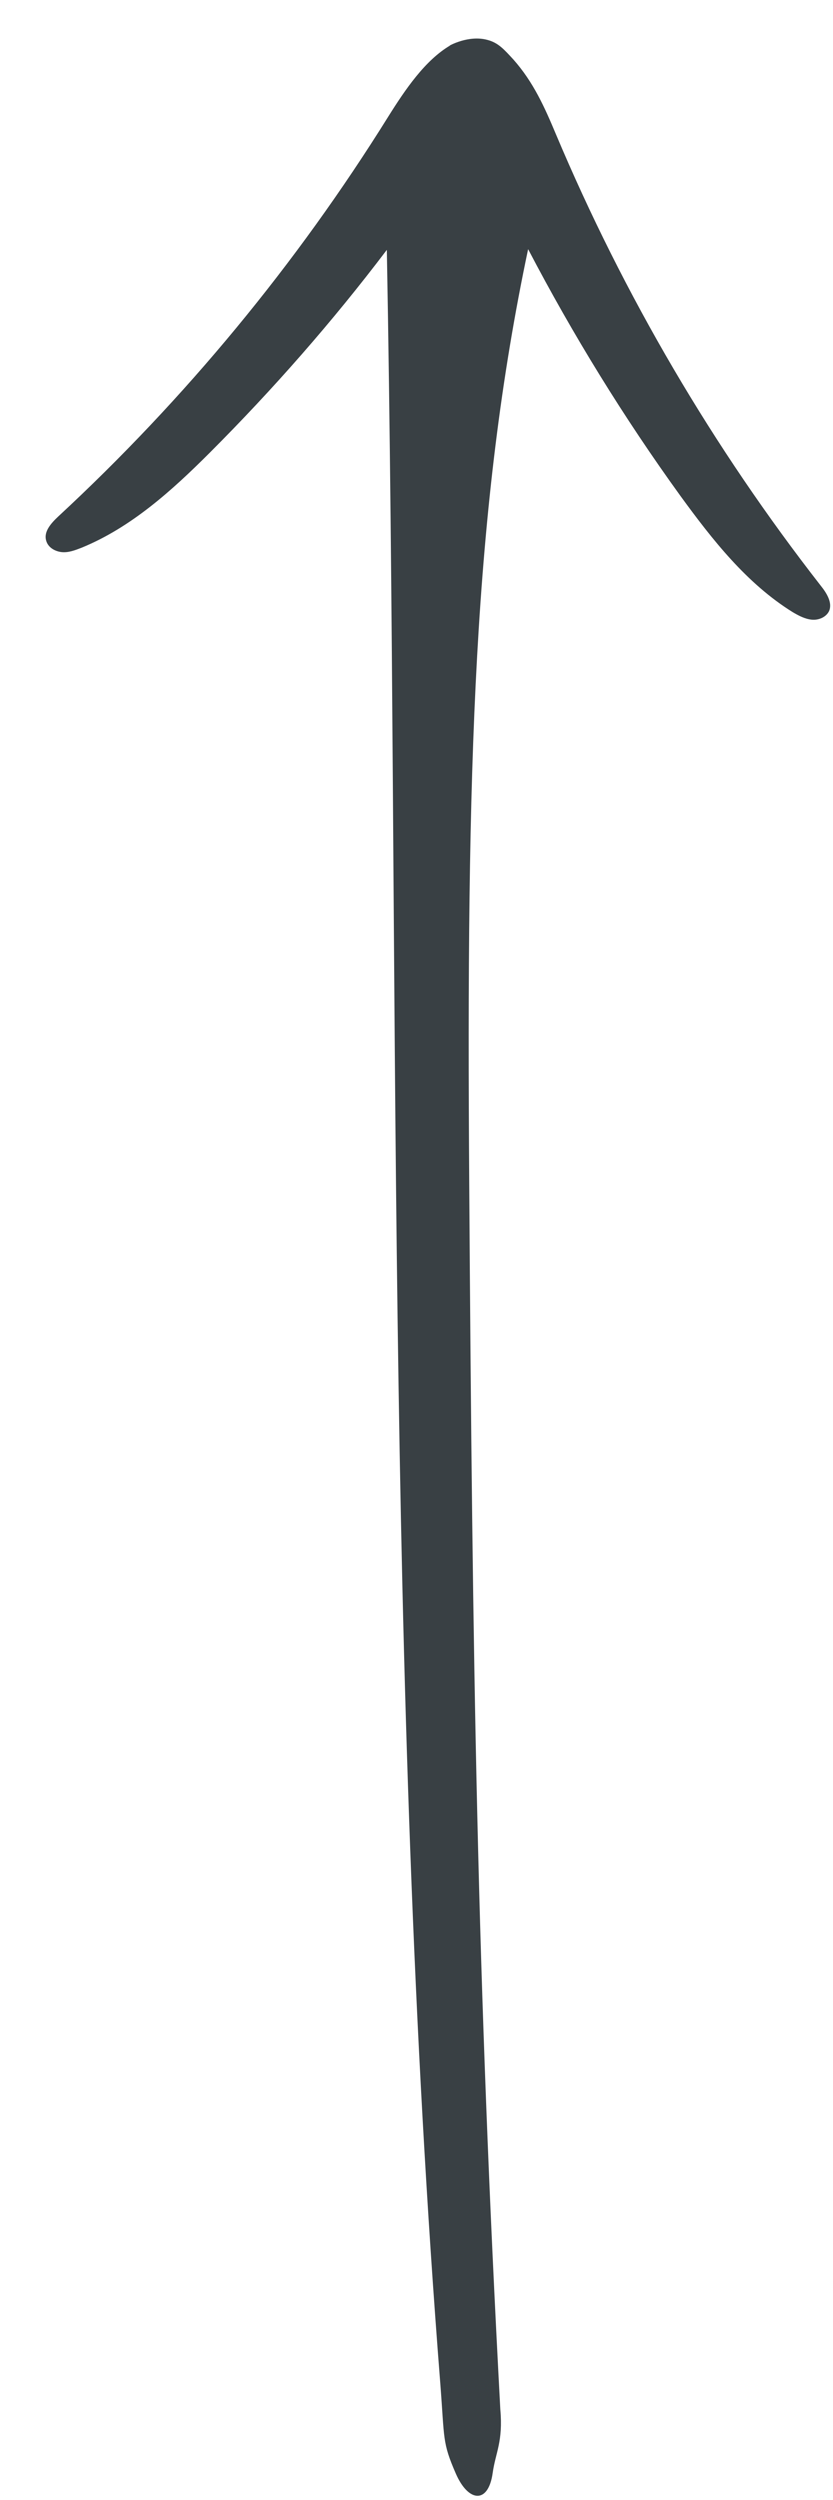<svg width="13" height="39" viewBox="0 0 13 39" fill="none" xmlns="http://www.w3.org/2000/svg">
<path d="M7.013 0.713C7.013 0.713 7.311 0.543 7.605 0.622C7.779 0.667 7.87 0.775 8.011 0.927C8.326 1.282 8.501 1.677 8.676 2.094C9.736 4.609 11.129 6.983 12.809 9.137C12.9 9.25 12.995 9.402 12.939 9.532C12.894 9.628 12.775 9.678 12.668 9.667C12.561 9.656 12.465 9.605 12.37 9.549C11.653 9.103 11.118 8.421 10.621 7.739C9.736 6.515 8.941 5.224 8.242 3.887C7.39 7.925 7.278 11.923 7.323 18.469C7.373 25.992 7.447 30.847 7.808 37.585C7.853 38.093 7.734 38.256 7.689 38.578C7.622 39.063 7.311 39.04 7.114 38.589C6.9 38.098 6.939 38.053 6.872 37.191C6.003 26.149 6.24 14.973 6.037 3.898C5.191 5.015 4.266 6.069 3.274 7.062C2.682 7.654 2.045 8.229 1.272 8.545C1.171 8.584 1.069 8.624 0.962 8.613C0.855 8.601 0.748 8.539 0.72 8.432C0.68 8.291 0.799 8.161 0.906 8.06C2.891 6.222 4.627 4.118 6.06 1.818C6.325 1.395 6.635 0.938 7.029 0.707L7.013 0.713Z" fill="#394044"/>
</svg>

